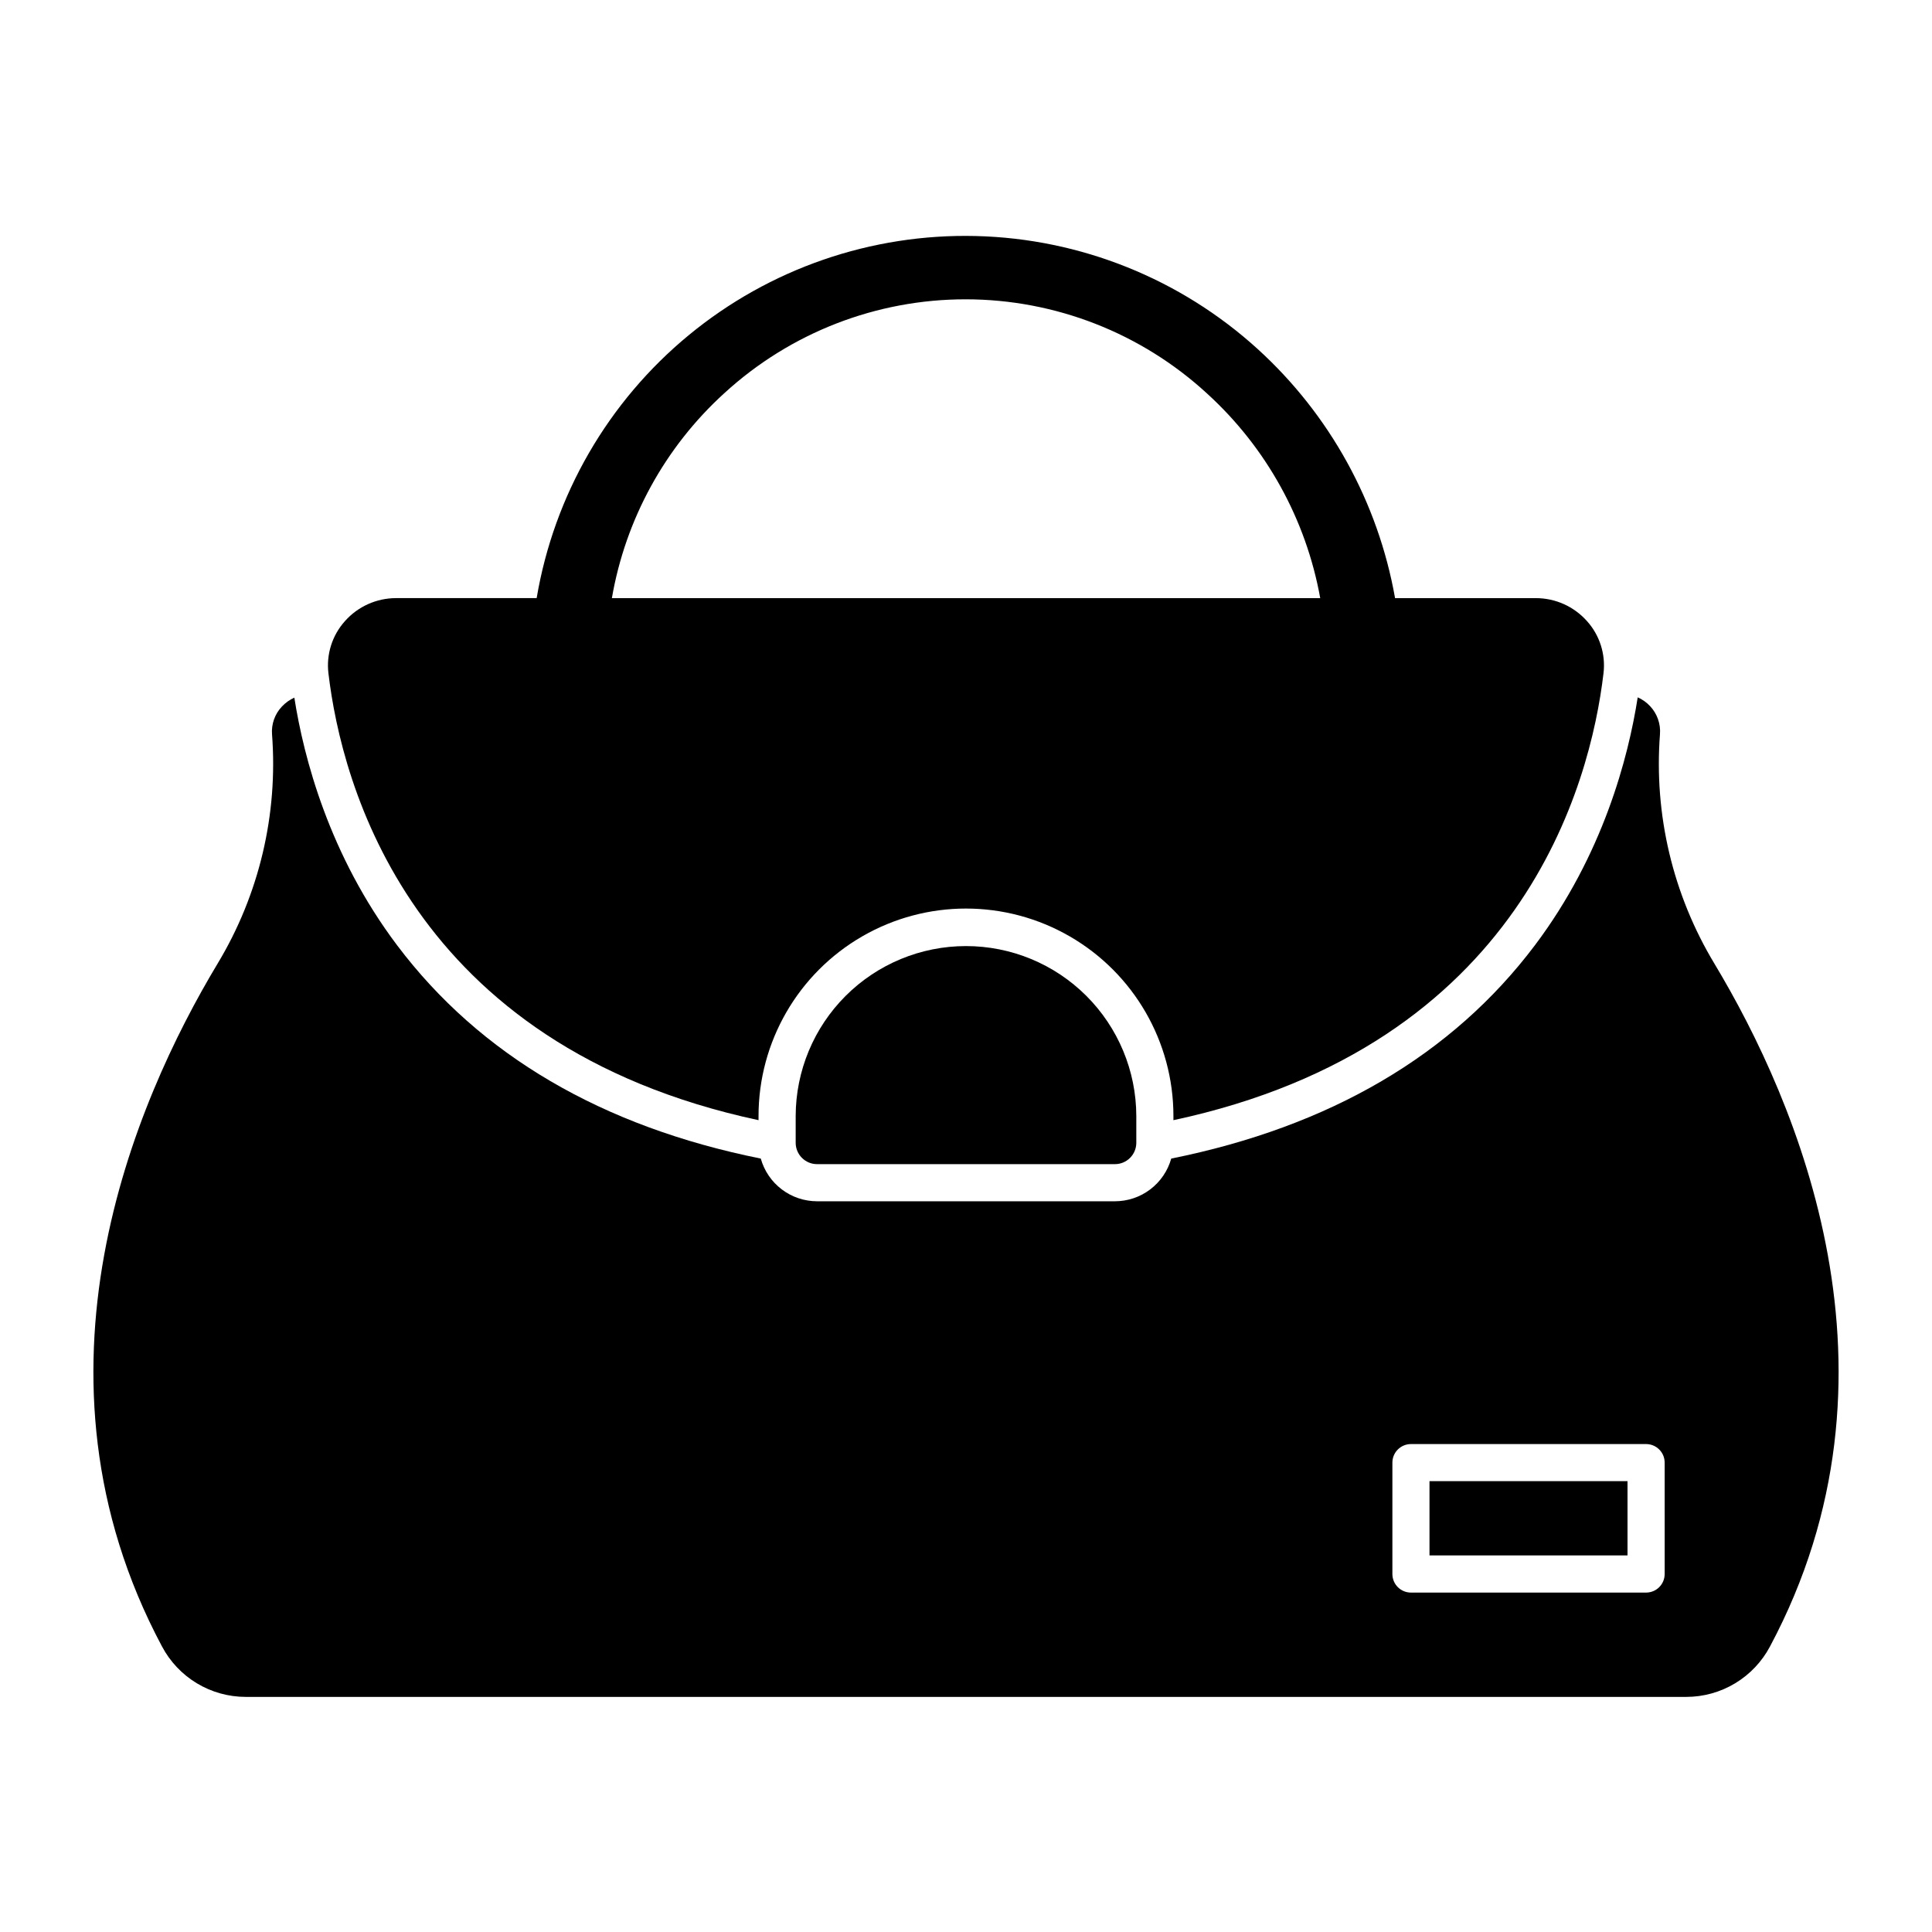 <?xml version="1.0" encoding="UTF-8"?>
<!-- Uploaded to: ICON Repo, www.iconrepo.com, Generator: ICON Repo Mixer Tools -->
<svg fill="#000000" width="800px" height="800px" version="1.1" viewBox="144 144 512 512" xmlns="http://www.w3.org/2000/svg">
 <g>
  <path d="m345.02 440.86v-1.109c0-19.641 10.48-37.789 27.488-47.609 17.008-9.82 37.965-9.82 54.973 0 17.012 9.82 27.488 27.969 27.488 47.609v1.109c92.398-19.785 110.5-89.059 113.97-118.38 0.621-5.047-0.977-10.117-4.383-13.895-3.438-3.863-8.359-6.074-13.531-6.074h-37.316c-4.508-25.406-17.297-48.609-36.375-65.984-20.488-18.652-47.016-29.297-74.715-29.977-27.699-0.68-54.715 8.648-76.094 26.273s-35.688 42.363-40.305 69.684h-37.258c-5.172 0.004-10.098 2.211-13.535 6.078-3.402 3.777-5.004 8.844-4.383 13.891 3.477 29.32 21.578 98.594 113.97 118.38zm-9.047-192.68c17.461-16.012 40.297-24.883 63.988-24.859s46.508 8.938 63.941 24.984c15.676 14.285 26.211 33.34 29.973 54.211h-187.72c3.606-20.93 14.098-40.055 29.816-54.336z"/>
  <path d="m400 394.72c-11.953 0-23.418 4.738-31.879 13.18-8.461 8.441-13.23 19.895-13.258 31.848v7.121-0.004c0.012 3.121 2.547 5.648 5.668 5.644h78.938c3.121 0.004 5.652-2.523 5.664-5.644v-7.121 0.004c-0.027-11.953-4.797-23.406-13.258-31.848-8.461-8.441-19.926-13.18-31.875-13.18z"/>
  <path d="m583.91 338.59c0.215-2.734-0.73-5.438-2.609-7.441-0.926-1-2.047-1.797-3.293-2.344-2.477 15.887-9.176 41.723-27.27 65.734-21.879 29.039-54.285 48.035-96.352 56.496h0.004c-0.918 3.254-2.867 6.121-5.562 8.164-2.691 2.043-5.977 3.148-9.359 3.152h-78.938c-3.379-0.004-6.668-1.109-9.359-3.152-2.691-2.043-4.644-4.91-5.559-8.164-42.062-8.461-74.469-27.453-96.352-56.496-18.062-23.977-24.77-49.762-27.258-65.656-1.246 0.559-2.367 1.363-3.301 2.363-1.867 1.969-2.816 4.637-2.613 7.344 1.625 21.273-3.418 42.523-14.434 60.793-22.008 36.625-53.188 108.84-14.734 180.93 2.137 4.035 5.328 7.414 9.234 9.77 3.91 2.359 8.387 3.609 12.949 3.613h381.79c4.566-0.004 9.043-1.254 12.949-3.613 3.906-2.356 7.102-5.734 9.234-9.77 38.453-72.09 7.273-144.3-14.734-180.93-11.016-18.27-16.062-39.52-14.434-60.793zm1.246 222.54-0.004 0.004c0 1.305-0.516 2.555-1.441 3.477-0.922 0.922-2.172 1.441-3.477 1.441h-62.316c-2.719 0-4.922-2.203-4.922-4.918v-29.523c0-2.715 2.203-4.918 4.922-4.918h62.316c1.305 0 2.555 0.52 3.477 1.441 0.926 0.922 1.441 2.172 1.441 3.477z"/>
  <path d="m522.83 536.52h52.477v19.68h-52.477z"/>
 </g>
</svg>